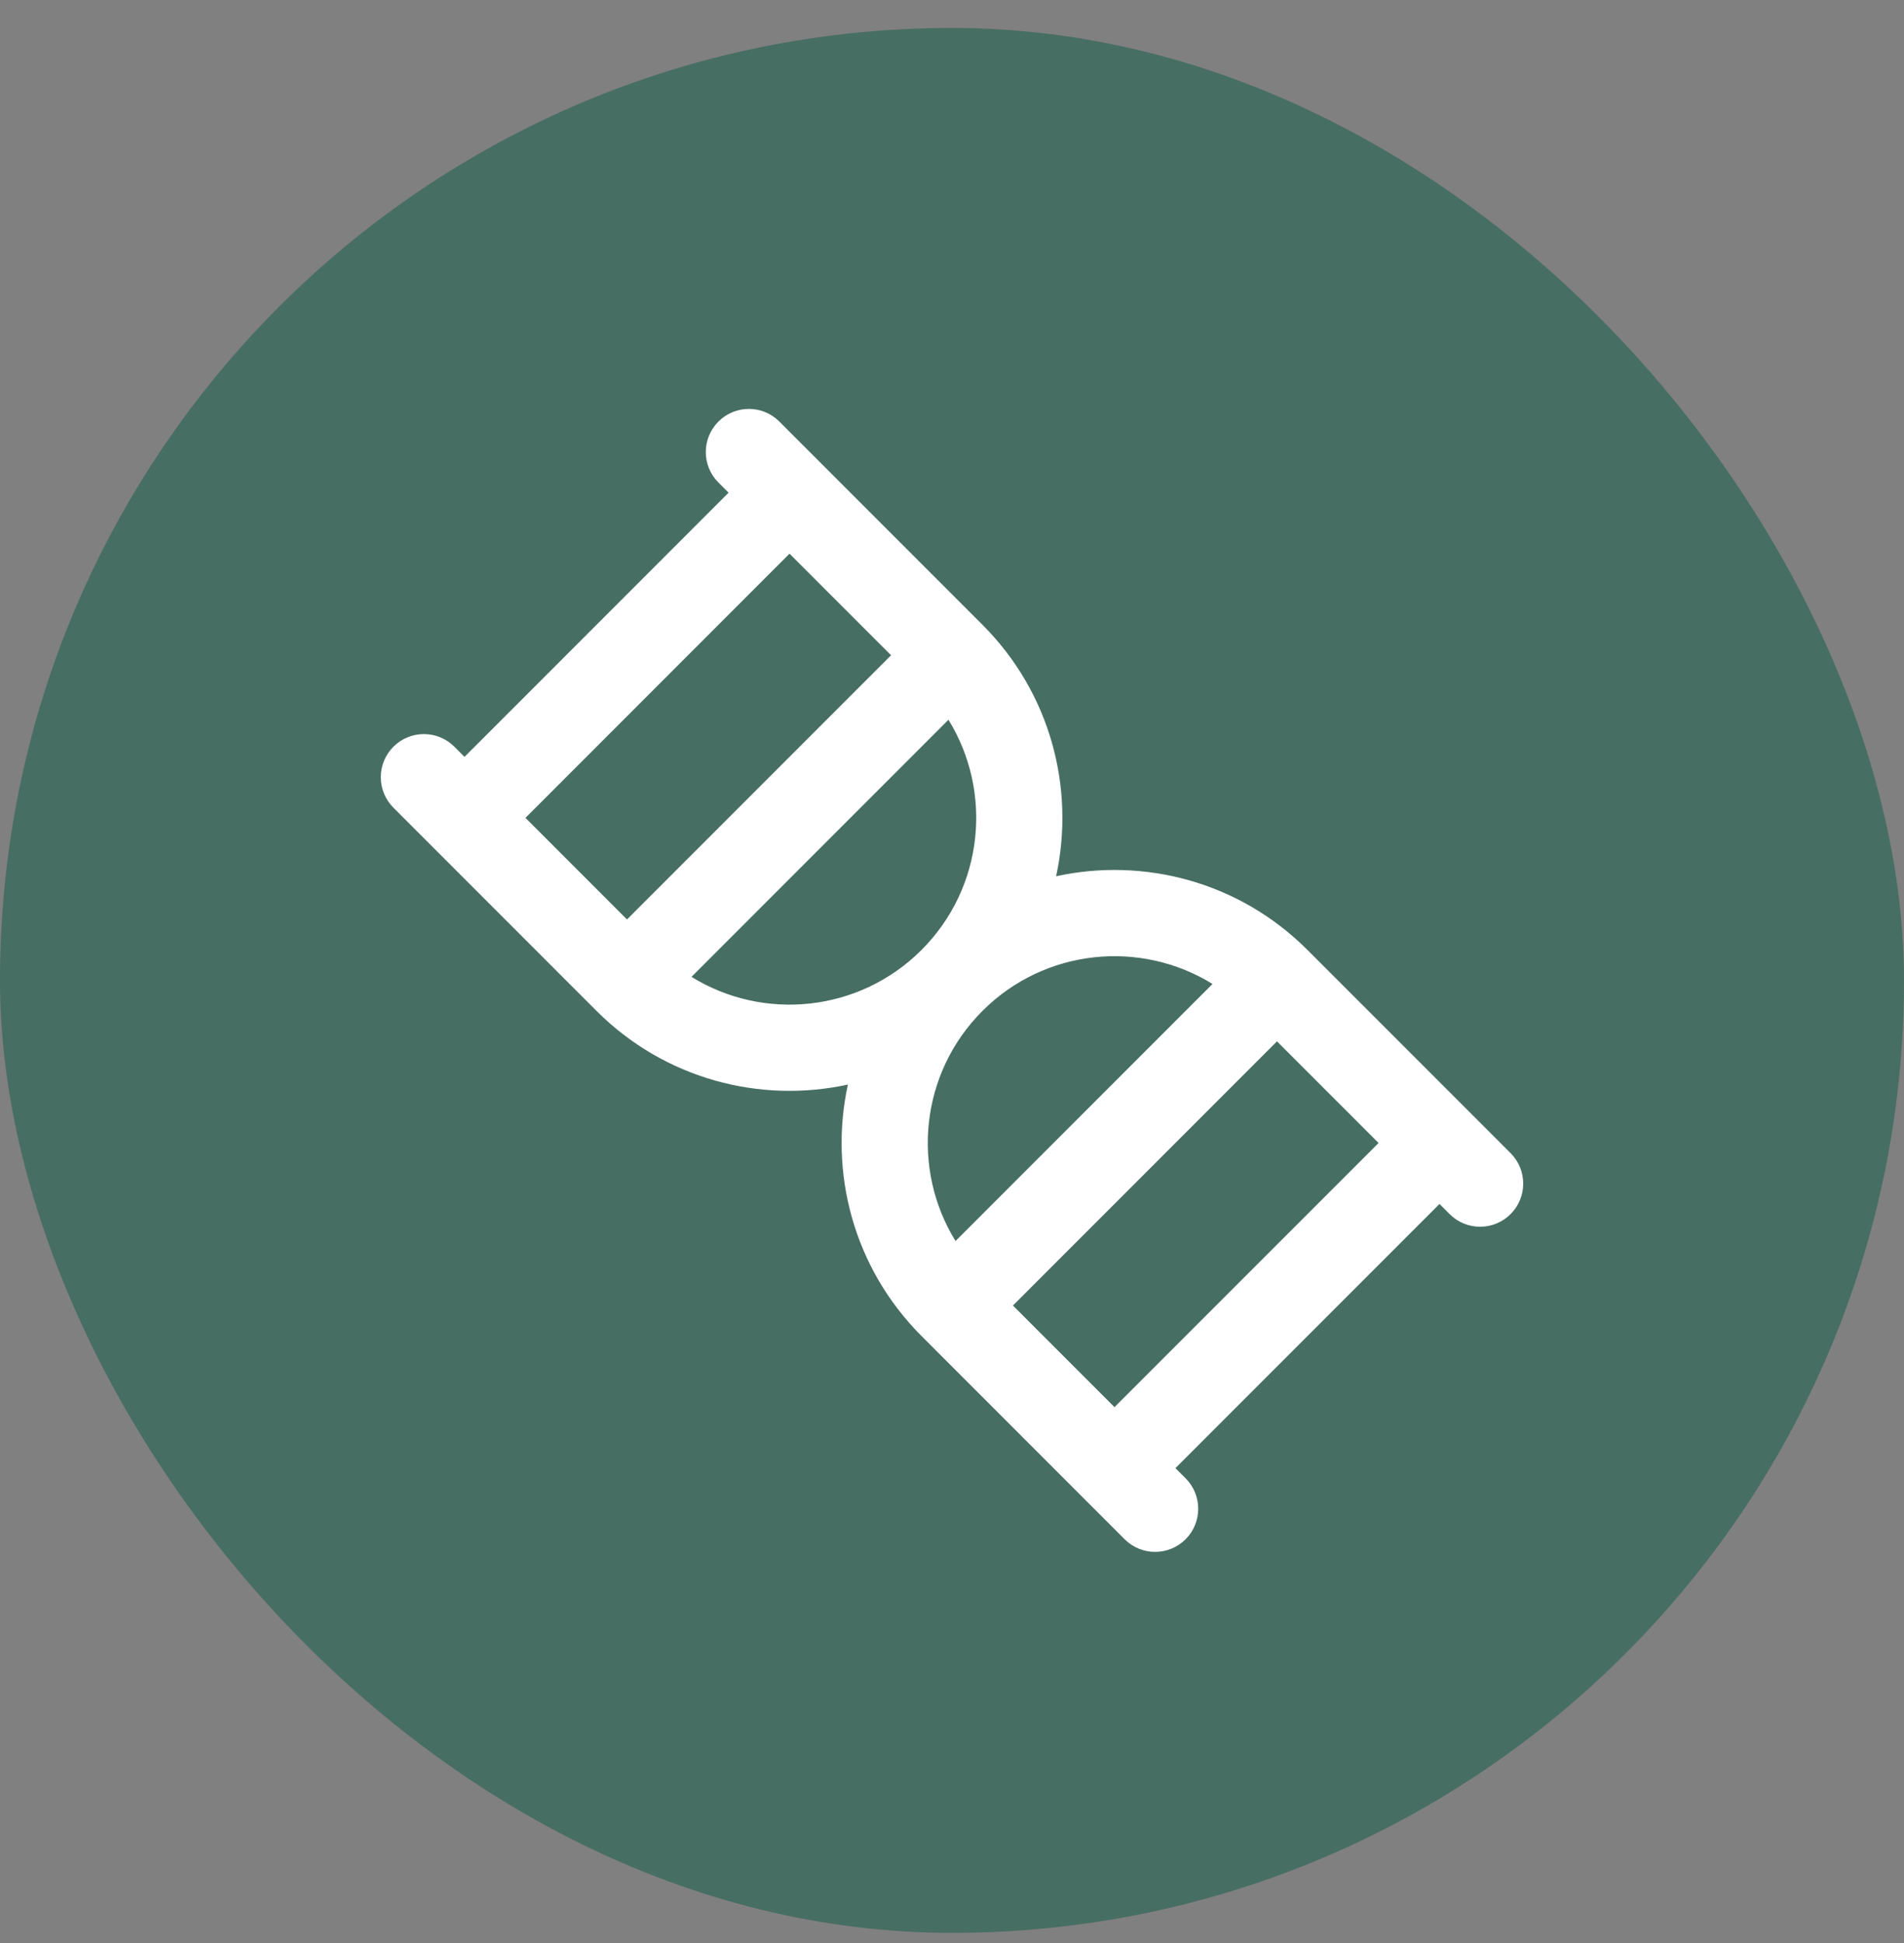 <svg width="50" height="51" viewBox="0 0 50 51" fill="none" xmlns="http://www.w3.org/2000/svg">
<rect x="0" y="0" width="50" height="51" fill="#808080" stroke="none"/>
<rect y="0.734" width="50" height="50" rx="25" fill="#0E5C45" fill-opacity="0.5"/>
<path fill-rule="evenodd" clip-rule="evenodd" d="M18.866 11.065C19.308 10.623 20.024 10.623 20.466 11.065L21.533 12.132L25.8 16.399C27.592 18.191 28.236 20.695 27.734 23C30.038 22.497 32.543 23.142 34.334 24.934L39.669 30.268C40.111 30.71 40.111 31.426 39.669 31.868C39.227 32.31 38.51 32.31 38.068 31.868L37.802 31.601L30.867 38.536L31.134 38.802C31.576 39.244 31.576 39.961 31.134 40.403C30.692 40.844 29.976 40.844 29.534 40.403L24.2 35.068C22.408 33.277 21.764 30.772 22.266 28.468C19.961 28.97 17.457 28.326 15.665 26.534L11.398 22.267L10.331 21.2C9.89 20.758 9.89 20.042 10.331 19.6C10.773 19.158 11.49 19.158 11.932 19.6L12.198 19.866L19.133 12.932L18.866 12.665C18.424 12.224 18.424 11.507 18.866 11.065ZM20.733 14.533L13.799 21.467L16.465 24.134L23.4 17.199L20.733 14.533ZM24.907 18.892L18.159 25.641C20.049 26.809 22.56 26.573 24.2 24.934C25.839 23.294 26.075 20.783 24.907 18.892ZM25.8 26.534C24.161 28.173 23.925 30.685 25.093 32.575L31.841 25.827C29.951 24.659 27.44 24.895 25.8 26.534ZM33.534 27.334L26.6 34.268L29.267 36.935L36.202 30.001L33.534 27.334Z" fill="white"/>
</svg>
